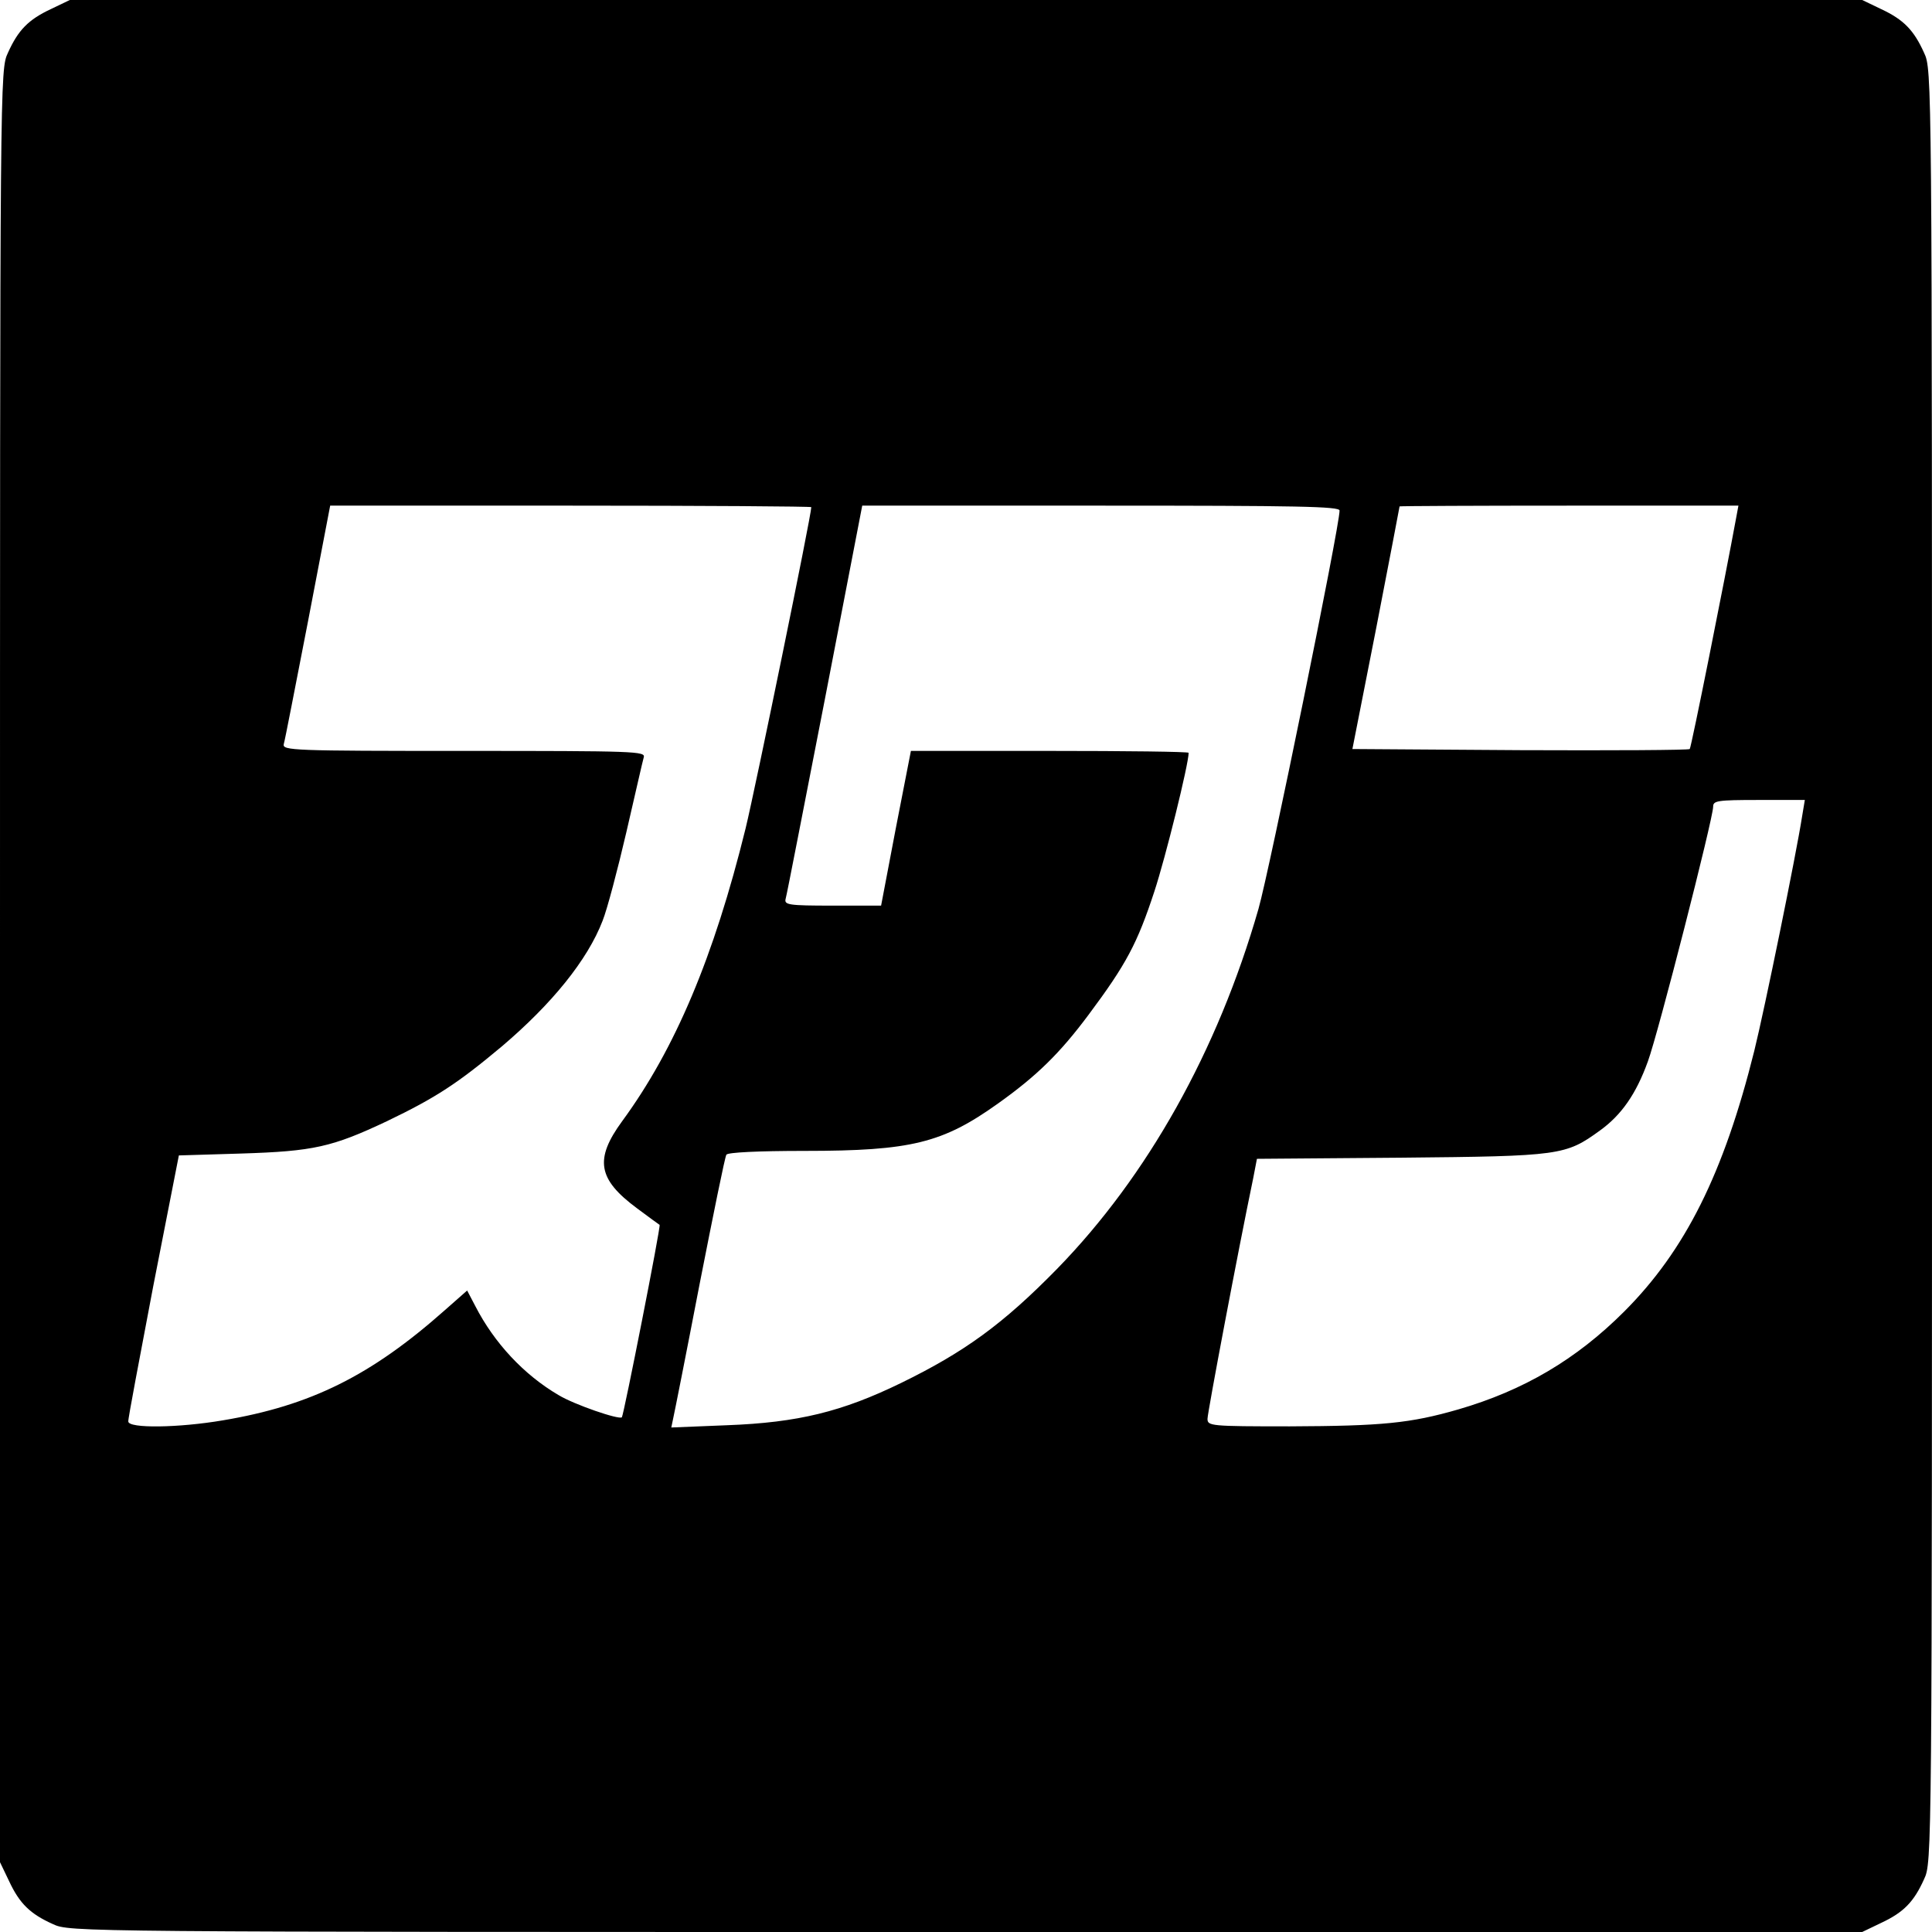 <?xml version="1.0" standalone="no"?>
<!DOCTYPE svg PUBLIC "-//W3C//DTD SVG 20010904//EN"
 "http://www.w3.org/TR/2001/REC-SVG-20010904/DTD/svg10.dtd">
<svg version="1.0" xmlns="http://www.w3.org/2000/svg"
 width="512pt" height="512pt" viewBox="0 0 512 512"
 preserveAspectRatio="xMidYMid meet">
<g transform="translate(0,512) scale(0.1,-0.1)"
fill="#000000" stroke="none">
<path d="M135 5096 c-60 -28 -87 -56 -114 -116 -21 -45 -21 -51 -21 -2420 l0
-2375 24 -50 c28 -60 56 -87 116 -114 45 -21 51 -21 2420 -21 l2375 0 50 24
c60 28 87 56 114 116 21 45 21 51 21 2420 0 2369 0 2375 -21 2420 -27 60 -54
88 -114 116 l-50 24 -2375 0 -2375 0 -50 -24z m2015 -1320 c0 -22 -148 -744
-174 -851 -84 -341 -187 -585 -327 -776 -74 -101 -65 -154 39 -231 31 -23 58
-43 60 -44 4 -2 -95 -504 -100 -510 -8 -7 -127 34 -168 59 -92 54 -170 138
-220 235 l-22 42 -59 -52 c-195 -173 -355 -253 -588 -292 -117 -20 -251 -22
-251 -3 -1 6 30 168 66 358 l68 347 165 5 c192 6 241 17 387 86 129 62 187
100 304 198 133 113 227 229 267 333 12 30 40 136 63 235 23 99 43 188 46 198
5 16 -22 17 -476 17 -454 0 -482 1 -478 18 3 9 31 155 64 324 l59 308 638 0
c350 0 637 -2 637 -4z m1400 -9 c0 -43 -186 -955 -215 -1056 -108 -376 -294
-708 -534 -954 -143 -146 -245 -220 -413 -302 -156 -76 -273 -105 -461 -112
l-148 -6 5 24 c3 13 35 174 70 356 36 183 67 337 71 343 4 6 83 10 208 10 282
0 365 21 511 125 104 74 165 134 241 236 100 134 129 189 174 326 30 91 91
338 91 368 0 3 -166 5 -368 5 l-368 0 -40 -205 -39 -205 -129 0 c-117 0 -128
2 -124 18 3 9 49 248 104 529 l99 513 633 0 c521 0 632 -2 632 -13z m1052 -14
c-32 -174 -120 -614 -124 -618 -3 -3 -205 -4 -449 -3 l-445 3 63 320 c34 176
62 321 62 323 1 1 203 2 450 2 l448 0 -5 -27z m174 -795 c-16 -103 -100 -514
-127 -623 -81 -325 -183 -529 -345 -691 -127 -127 -267 -209 -439 -259 -128
-37 -202 -44 -447 -45 -210 0 -218 1 -218 20 0 16 81 445 121 637 l10 52 382
3 c423 4 436 6 527 72 57 41 96 97 127 183 27 73 173 644 173 675 0 16 10 18
121 18 l122 0 -7 -42z"/>
</g>
</svg>
